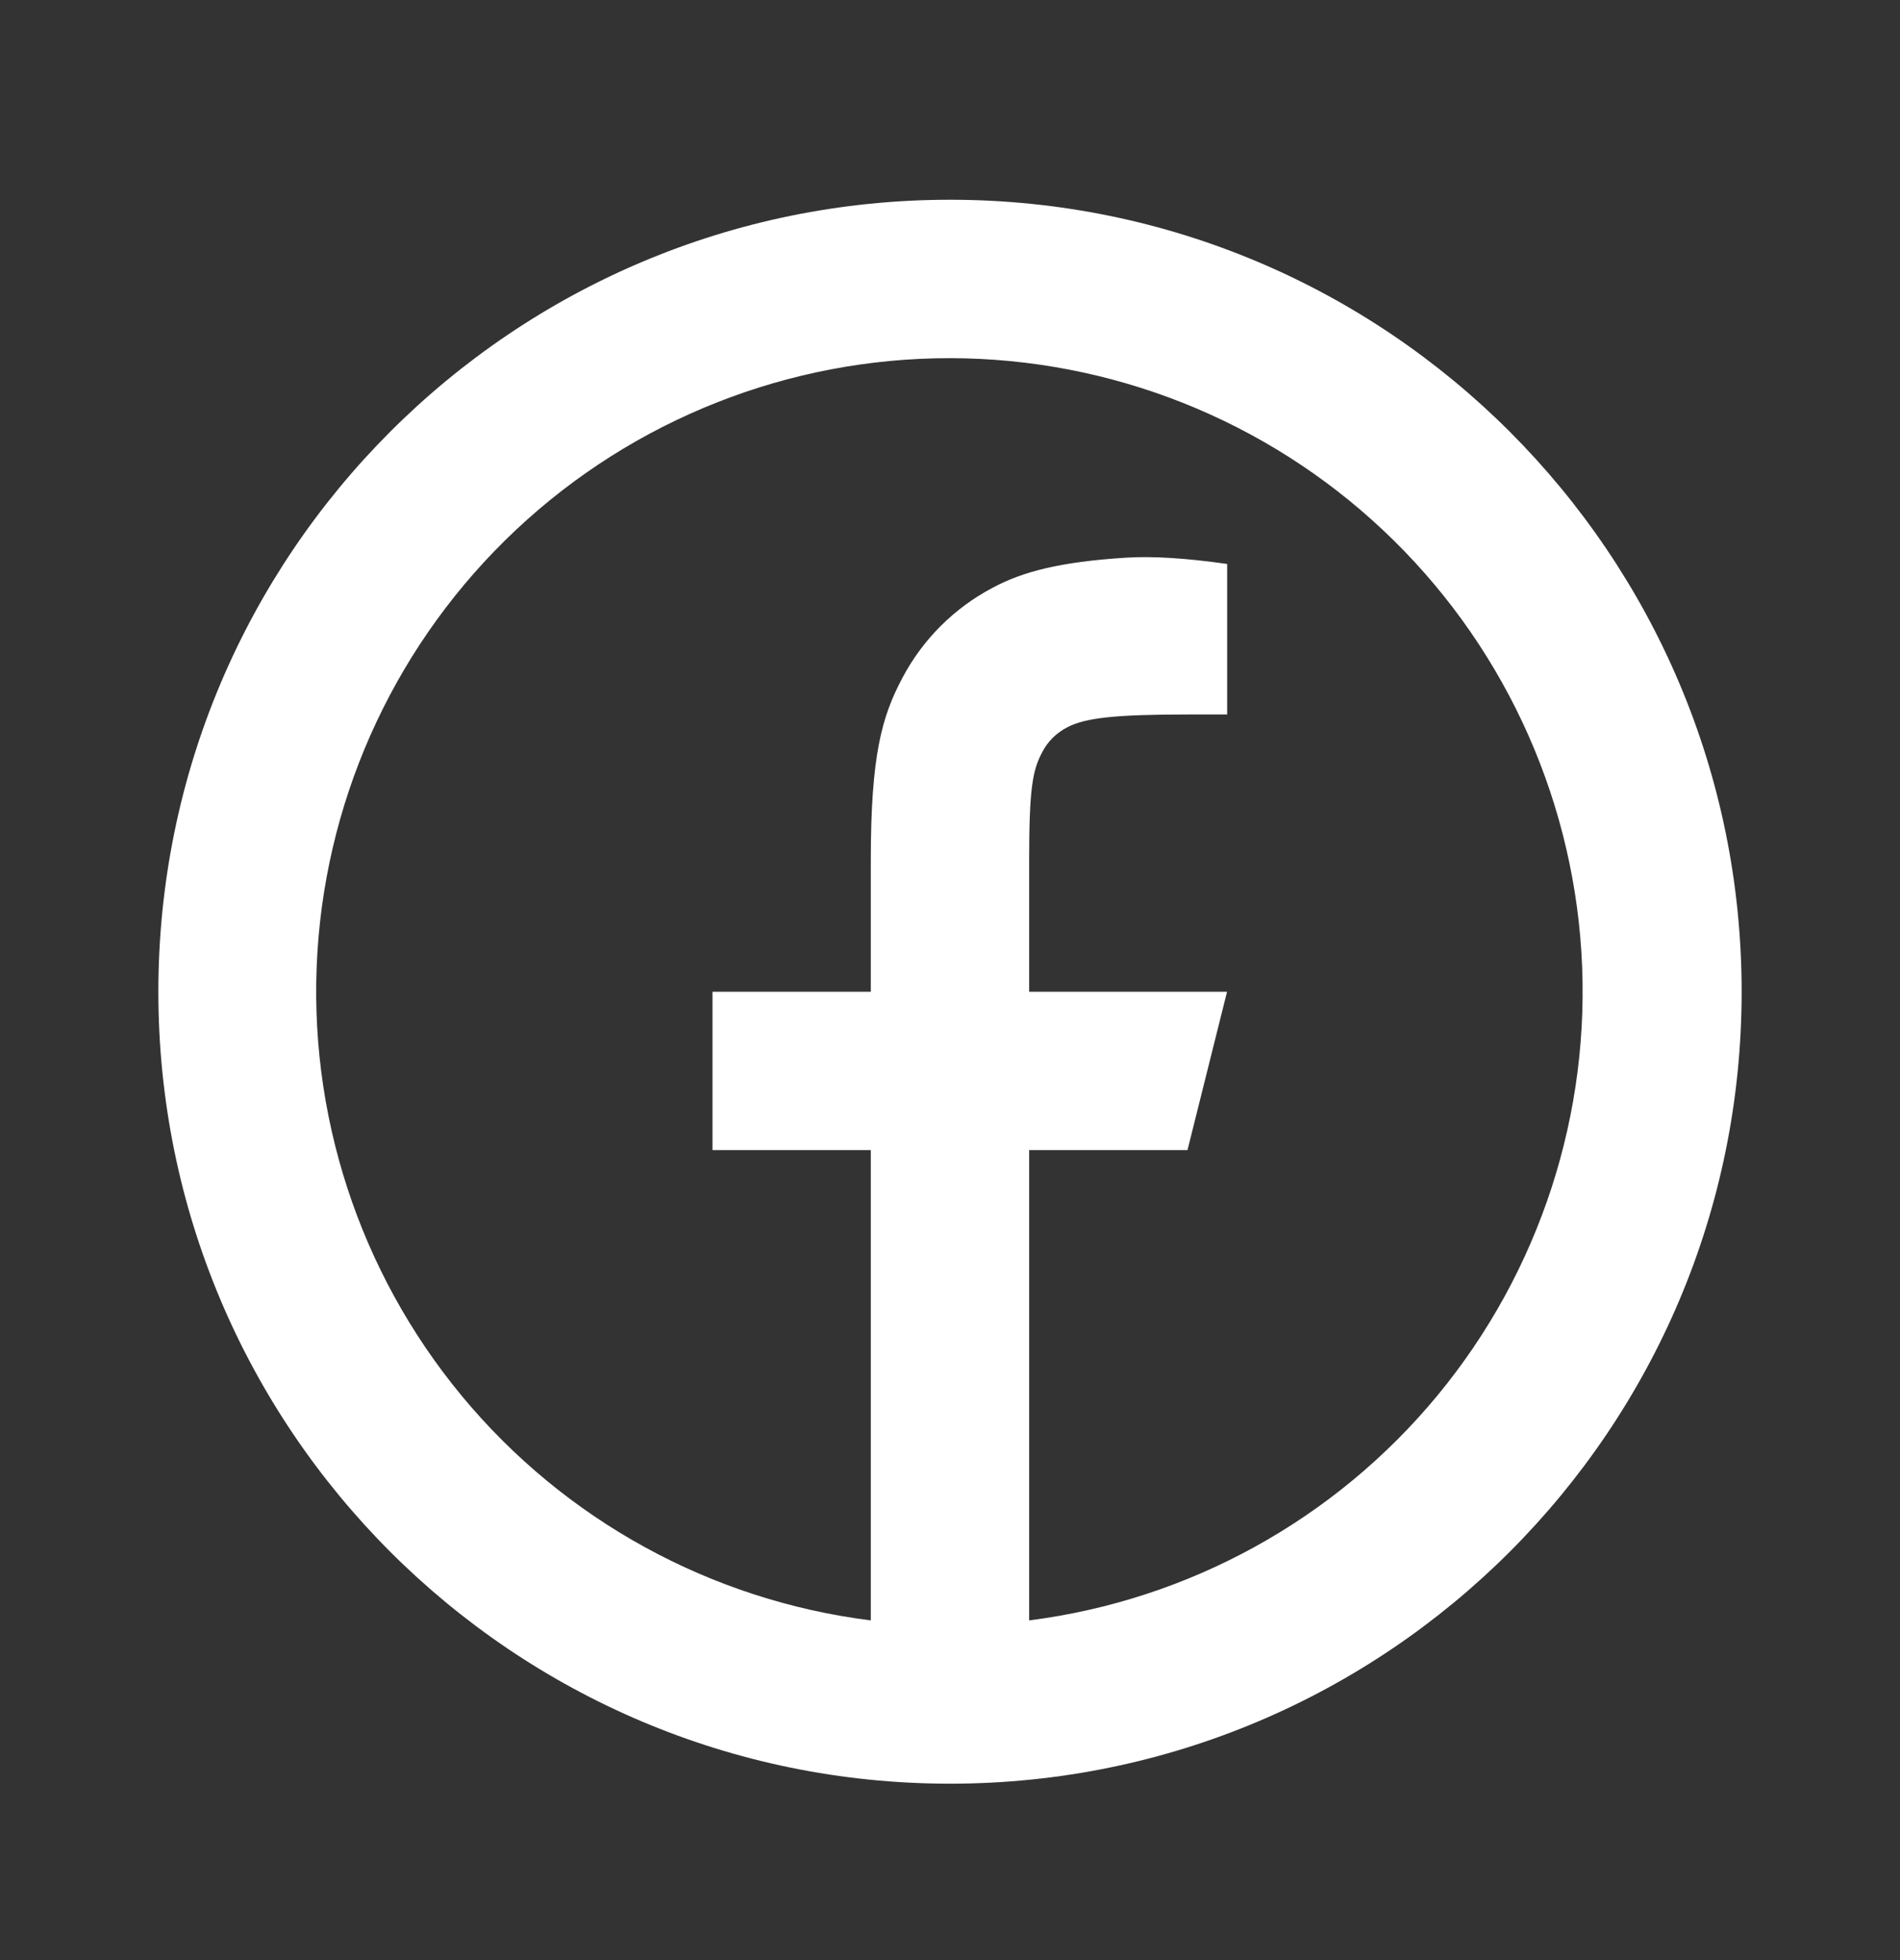 <svg xmlns="http://www.w3.org/2000/svg" width="32" height="33" viewBox="0 0 32 33" fill="none">
<rect x="0" y="0" width="32" height="33" fill="#333333" stroke="none"/>
<path d="M17.333 27.281C20.023 26.939 22.481 25.585 24.209 23.495C25.936 21.405 26.803 18.736 26.634 16.03C26.464 13.324 25.27 10.784 23.295 8.927C21.32 7.069 18.711 6.033 16 6.03C13.285 6.028 10.672 7.061 8.692 8.919C6.713 10.777 5.516 13.319 5.346 16.029C5.176 18.738 6.046 21.41 7.777 23.501C9.509 25.592 11.973 26.943 14.666 27.281V19.363H12V16.697H14.666V14.491C14.666 12.709 14.853 12.062 15.2 11.41C15.541 10.765 16.069 10.238 16.715 9.897C17.224 9.623 17.857 9.459 18.964 9.389C19.402 9.361 19.971 9.395 20.668 9.495V12.029H20C18.777 12.029 18.272 12.086 17.971 12.247C17.791 12.34 17.644 12.486 17.552 12.666C17.392 12.967 17.333 13.266 17.333 14.49V16.697H20.666L20 19.363H17.333V27.281ZM16 30.03C8.636 30.03 2.667 24.061 2.667 16.697C2.667 9.333 8.636 3.363 16 3.363C23.364 3.363 29.333 9.333 29.333 16.697C29.333 24.061 23.364 30.03 16 30.03Z" fill="#ffffff"/>
</svg>